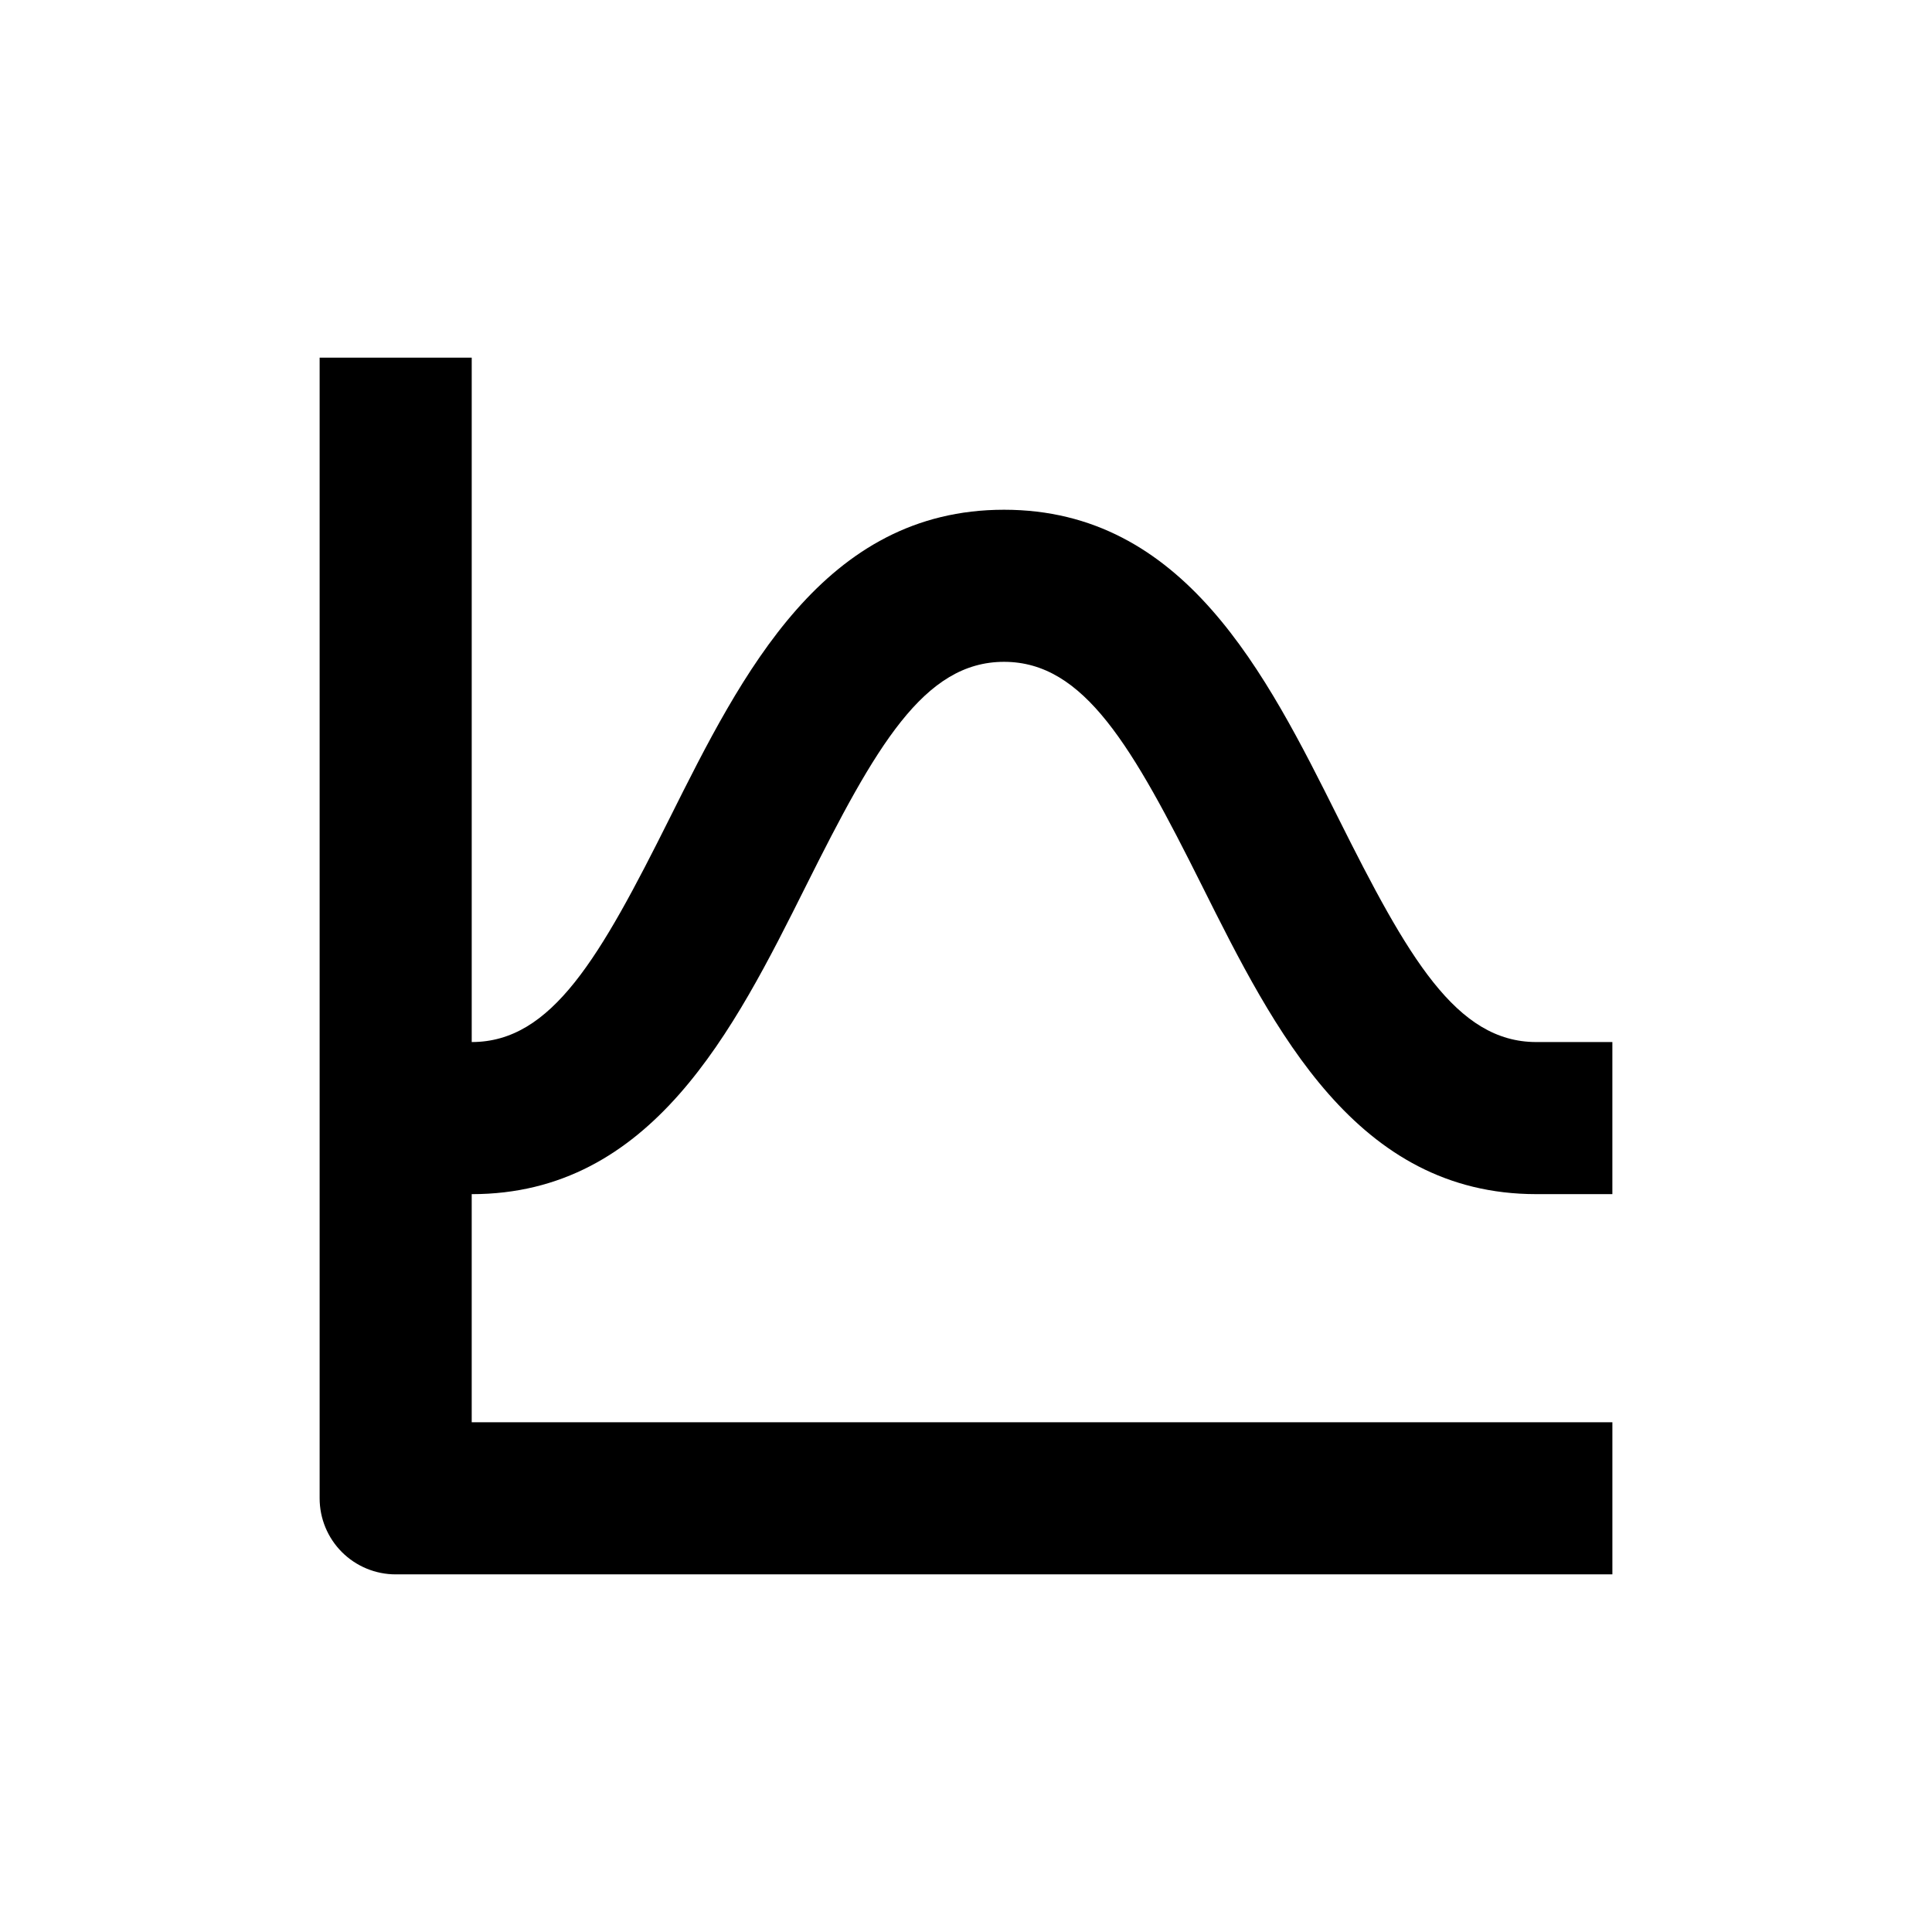 <?xml version="1.0" encoding="UTF-8"?>
<!-- Uploaded to: SVG Repo, www.svgrepo.com, Generator: SVG Repo Mixer Tools -->
<svg fill="#000000" width="800px" height="800px" version="1.1" viewBox="144 144 512 512" xmlns="http://www.w3.org/2000/svg">
 <path d="m357.58 378.79c18.488-36.98 31.234-59.398 52.496-59.398s34.008 22.418 52.496 59.398c19.145 38.289 40.859 81.668 88.57 81.668h20.152v-40.305h-20.152c-21.262 0-34.008-22.418-52.496-59.398-19.145-38.293-40.859-81.668-88.57-81.668-47.711 0-69.426 43.375-88.57 81.664-18.488 36.98-31.234 59.402-52.496 59.402v-181.37h-40.305v302.29c0 5.344 2.125 10.469 5.902 14.25 3.781 3.777 8.906 5.902 14.25 5.902h322.44v-40.305h-302.29v-60.457c47.711 0 69.426-43.379 88.57-81.668z"/>
</svg>